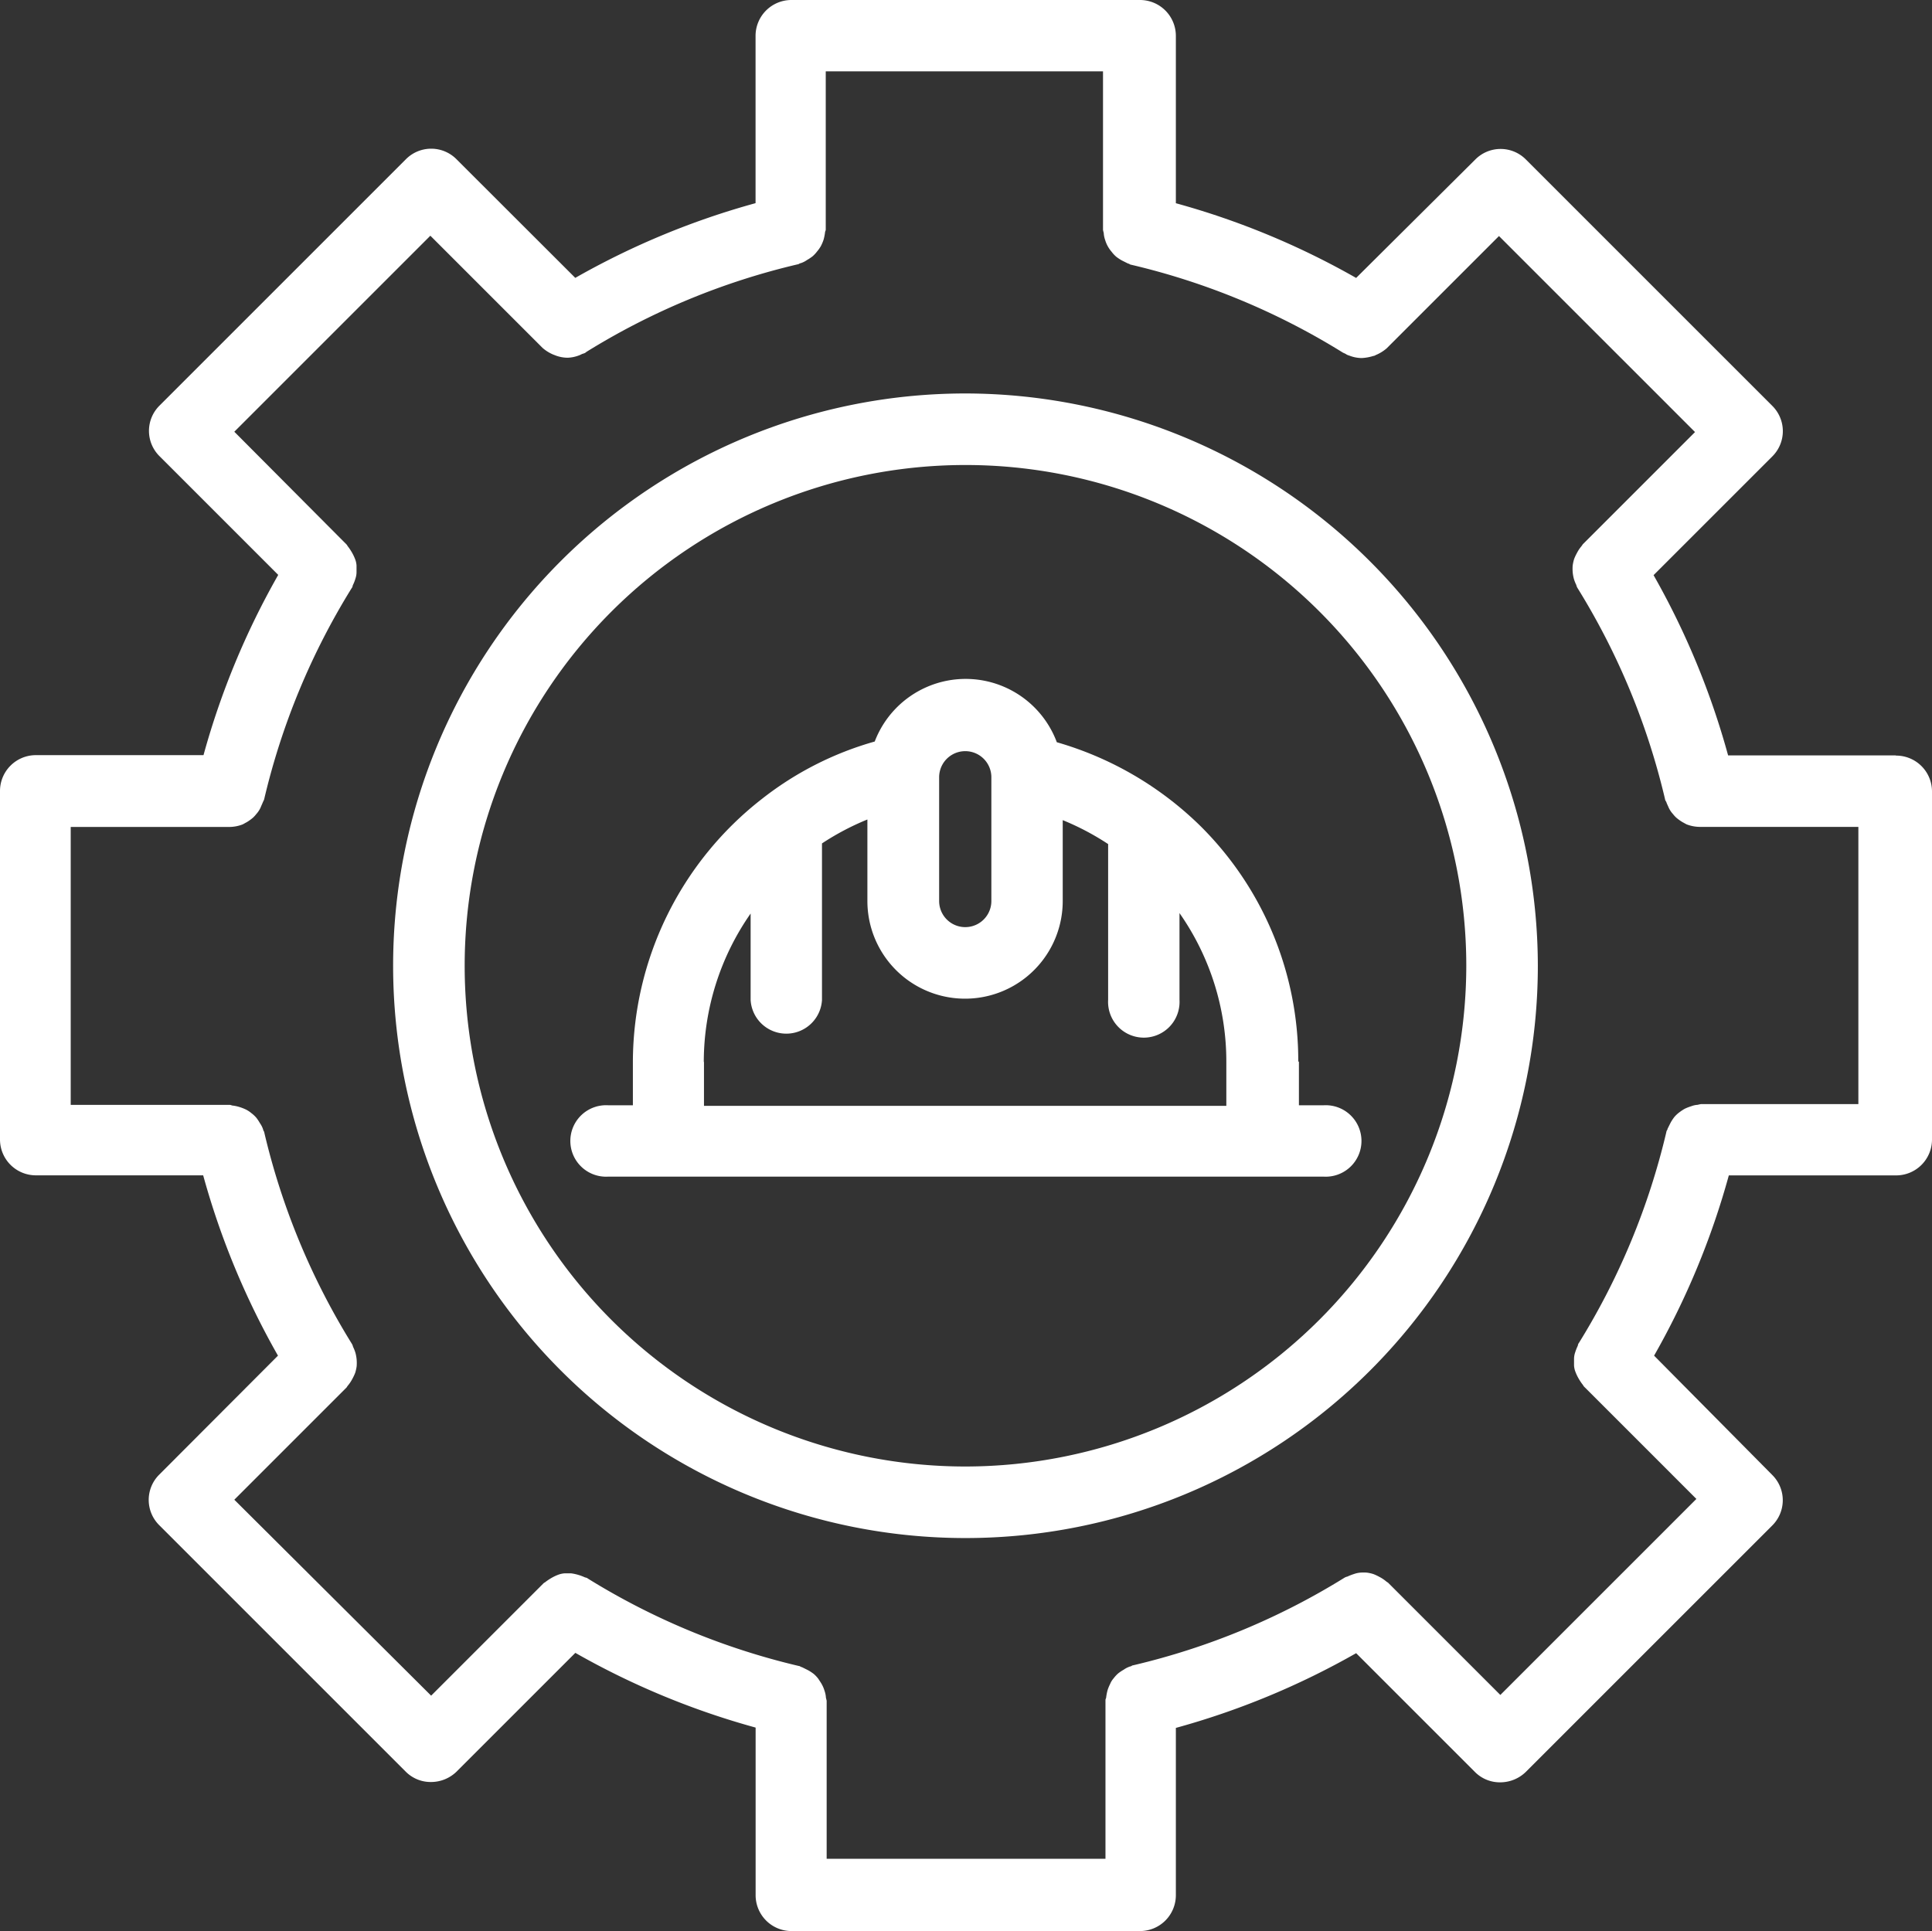 <svg xmlns="http://www.w3.org/2000/svg" width="29.782" height="29.771" viewBox="0 0 29.782 29.771">
  <rect x="0" y="0" width="29.782" height="29.771" fill="#333333" stroke="none"/>
  <g id="Group_105308" data-name="Group 105308" transform="translate(-727.01 -1766)">
    <path id="Path_78224" data-name="Path 78224" d="M34.23,16.646H31.649A12.082,12.082,0,0,0,30.5,13.867l1.831-1.831a.549.549,0,0,0,0-.778l-3.8-3.8a.549.549,0,0,0-.778,0L25.915,9.285a12.082,12.082,0,0,0-2.779-1.152V5.551A.553.553,0,0,0,22.584,5H17.208a.553.553,0,0,0-.551.551V8.132a12.082,12.082,0,0,0-2.779,1.152L12.046,7.454a.549.549,0,0,0-.778,0l-3.8,3.8a.549.549,0,0,0,0,.778l1.831,1.831a12.082,12.082,0,0,0-1.152,2.779H5.561a.553.553,0,0,0-.551.551v5.376a.553.553,0,0,0,.551.551H8.142A12.082,12.082,0,0,0,9.295,25.9L7.464,27.735a.549.549,0,0,0,0,.778l3.8,3.8a.541.541,0,0,0,.392.16.565.565,0,0,0,.392-.16l1.831-1.831a12.082,12.082,0,0,0,2.779,1.152V34.22a.553.553,0,0,0,.551.551h5.376a.553.553,0,0,0,.551-.551V31.639a12.082,12.082,0,0,0,2.779-1.152l1.831,1.831a.541.541,0,0,0,.392.16.565.565,0,0,0,.392-.16l3.8-3.8a.549.549,0,0,0,0-.778L30.508,25.9a12.082,12.082,0,0,0,1.152-2.779h2.581a.553.553,0,0,0,.551-.551V17.2a.553.553,0,0,0-.551-.551Zm-.551,5.376H31.23a.449.449,0,0,0-.05.011.322.322,0,0,0-.1.022.736.736,0,0,0-.1.039.719.719,0,0,0-.083.055.476.476,0,0,0-.077.072.717.717,0,0,0-.055.083c-.017.033-.033.066-.05.1,0,.017-.017.028-.017.044a10.913,10.913,0,0,1-1.351,3.259c-.011.011-.011.028-.017.044a.8.8,0,0,0-.039.1.312.312,0,0,0-.017.1v.1a.322.322,0,0,0,.022.1.717.717,0,0,0,.044.094.9.9,0,0,0,.061.094c.011.011.017.028.028.039l1.731,1.731-3.022,3.022-1.731-1.731a.276.276,0,0,1-.039-.028.546.546,0,0,0-.094-.061.718.718,0,0,0-.094-.044.586.586,0,0,0-.1-.022.664.664,0,0,0-.1,0,.4.4,0,0,0-.1.022.8.8,0,0,0-.1.039.144.144,0,0,0-.044.017,10.913,10.913,0,0,1-3.259,1.351c-.017,0-.028.017-.044.017a.366.366,0,0,0-.1.05.719.719,0,0,0-.083.055.476.476,0,0,0-.072.077.3.3,0,0,0-.055.088.672.672,0,0,0-.039.094.781.781,0,0,0-.022.11c0,.017-.011.028-.011.044v2.448H17.753V31.22s-.006-.028-.011-.044a.392.392,0,0,0-.022-.11.477.477,0,0,0-.039-.094c-.017-.033-.039-.061-.055-.088a.476.476,0,0,0-.072-.077.719.719,0,0,0-.083-.055c-.033-.017-.066-.033-.1-.05-.017,0-.028-.017-.044-.017a10.913,10.913,0,0,1-3.259-1.351c-.011-.011-.028-.011-.044-.017a.752.752,0,0,0-.21-.061h-.1a.356.356,0,0,0-.1.022.718.718,0,0,0-.094.044.9.9,0,0,0-.094.061c-.011.011-.028.017-.039.028l-1.731,1.731L8.622,28.121l1.731-1.731a.276.276,0,0,1,.028-.039.546.546,0,0,0,.061-.094.718.718,0,0,0,.044-.094.641.641,0,0,0,.022-.1.665.665,0,0,0,0-.1.621.621,0,0,0-.017-.1.588.588,0,0,0-.039-.1.144.144,0,0,0-.017-.044,10.913,10.913,0,0,1-1.351-3.259c0-.017-.017-.028-.017-.044a.366.366,0,0,0-.05-.1.719.719,0,0,0-.055-.083.476.476,0,0,0-.077-.072.432.432,0,0,0-.083-.055.736.736,0,0,0-.1-.039.586.586,0,0,0-.1-.022c-.017,0-.033-.011-.05-.011H6.1V17.749H8.55a.578.578,0,0,0,.2-.039c.022-.011.039-.022.061-.033a.7.7,0,0,0,.1-.072.448.448,0,0,0,.05-.055.39.39,0,0,0,.066-.1c.011-.028.022-.05.033-.077s.017-.033.022-.05a10.913,10.913,0,0,1,1.351-3.259c.011-.011.011-.028.017-.044a.588.588,0,0,0,.039-.1.312.312,0,0,0,.017-.1v-.1a.322.322,0,0,0-.022-.1.718.718,0,0,0-.044-.094.9.9,0,0,0-.061-.094c-.011-.011-.017-.028-.028-.039L8.622,11.656l3.022-3.022,1.731,1.731h0a.616.616,0,0,0,.16.1l.044.017a.529.529,0,0,0,.182.033h0a.538.538,0,0,0,.182-.039c.017-.006.033-.017.05-.022s.039-.011.055-.028a10.913,10.913,0,0,1,3.259-1.351c.017,0,.028-.017.044-.017a.366.366,0,0,0,.1-.05.718.718,0,0,0,.083-.055.476.476,0,0,0,.072-.077.5.5,0,0,0,.061-.088.673.673,0,0,0,.039-.094.781.781,0,0,0,.022-.11c0-.017.011-.028.011-.044V6.1h4.274V8.546s.006.028.011.044a.392.392,0,0,0,.022.11.477.477,0,0,0,.039.094.5.5,0,0,0,.061.088.476.476,0,0,0,.072.077.718.718,0,0,0,.083.055c.033.017.066.033.1.05.017,0,.028.017.044.017a10.913,10.913,0,0,1,3.259,1.351c.017.011.039.017.055.028s.033.017.05.022A.538.538,0,0,0,26,10.52h0a.7.7,0,0,0,.182-.033c.017,0,.028-.011.044-.017a.617.617,0,0,0,.16-.1h0l1.731-1.731,3.022,3.022-1.731,1.731a.276.276,0,0,1-.028.039.546.546,0,0,0-.061.094.718.718,0,0,0-.044.094.641.641,0,0,0-.022.1.663.663,0,0,0,0,.1.622.622,0,0,0,.017.1.588.588,0,0,0,.039.1.144.144,0,0,0,.017.044,10.913,10.913,0,0,1,1.351,3.259c0,.017.017.033.022.05s.022.05.033.077a.39.39,0,0,0,.066.1.5.5,0,0,0,.05.055.7.7,0,0,0,.1.072c.022.011.039.022.061.033a.578.578,0,0,0,.2.039h2.448v4.274Z" transform="translate(722 1761)" fill="#fff"/>
    <path id="Path_78225" data-name="Path 78225" d="M24.823,16a8.823,8.823,0,1,0,8.823,8.823A8.835,8.835,0,0,0,24.823,16Zm0,16.543a7.72,7.72,0,1,1,7.72-7.72A7.728,7.728,0,0,1,24.823,32.543Z" transform="translate(717.07 1756.066)" fill="#fff"/>
    <path id="Path_78226" data-name="Path 78226" d="M32.2,29.895A5.1,5.1,0,0,0,30.7,26.266a5.217,5.217,0,0,0-2.222-1.3,1.5,1.5,0,0,0-2.807-.011,5.016,5.016,0,0,0-1.743.888h0a5.154,5.154,0,0,0-1.985,4.042v.678h-.38a.551.551,0,1,0,0,1.1H32.59a.551.551,0,1,0,0-1.1h-.38v-.678Zm-5.536-4.389a.4.4,0,1,1,.805,0v1.908a.4.4,0,0,1-.805,0Zm-3.628,4.389a4,4,0,0,1,.722-2.288v1.334a.551.551,0,0,0,1.1,0V26.526a4.038,4.038,0,0,1,.7-.369v1.257a1.505,1.505,0,0,0,3.011,0V26.167a4.038,4.038,0,0,1,.7.369v2.4a.551.551,0,1,0,1.1,0V27.6a3.987,3.987,0,0,1,.722,2.294v.678H23.039v-.678Z" transform="translate(714.823 1752.477)" fill="#fff"/>
  </g>
</svg>
